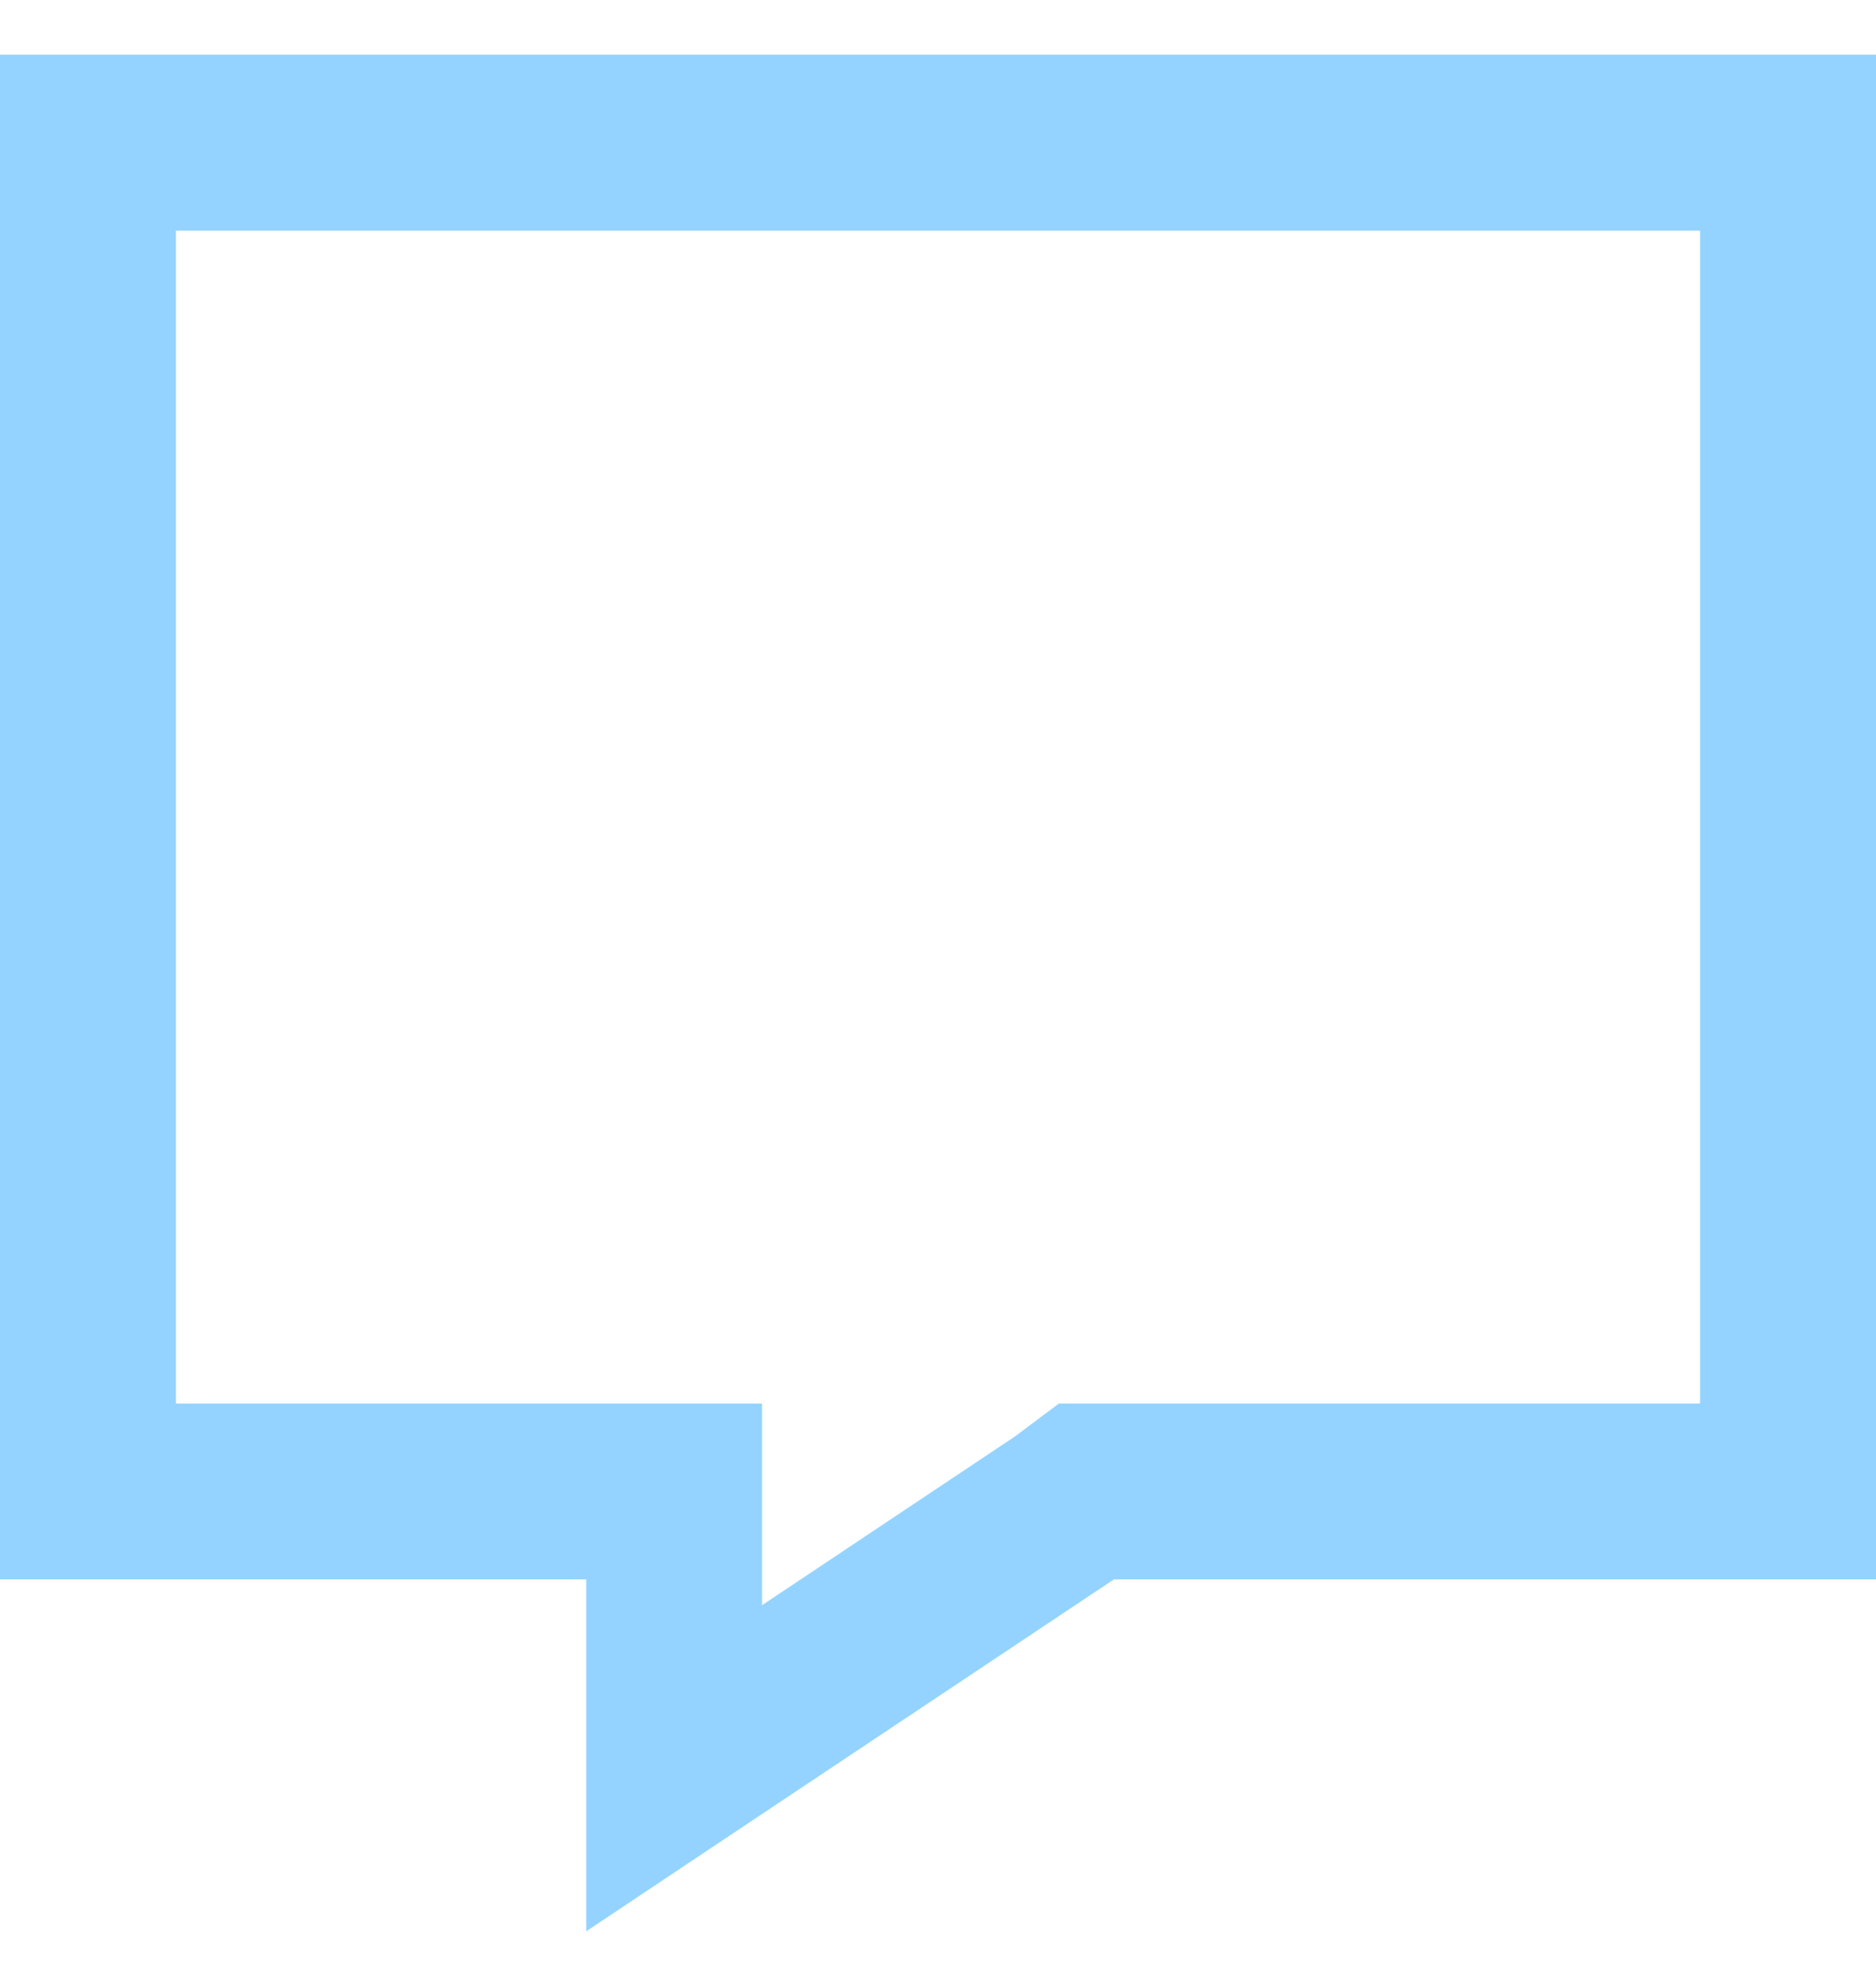 <svg width="18" height="19" viewBox="0 0 18 19" fill="none" xmlns="http://www.w3.org/2000/svg">
<path d="M7.312 17.399L5.625 18.524V16.837V16.52V15.149H3.938H1.688H0V13.462V2.212V0.524H1.688H16.312H18V2.212V13.462V15.149H16.312H10.688L7.312 17.399ZM7.312 15.396L9.738 13.778L10.16 13.462H10.688H16.312V2.212H1.688V13.462H5.625H7.312V15.149V15.396Z" fill="#94D3FF"/>
</svg>
